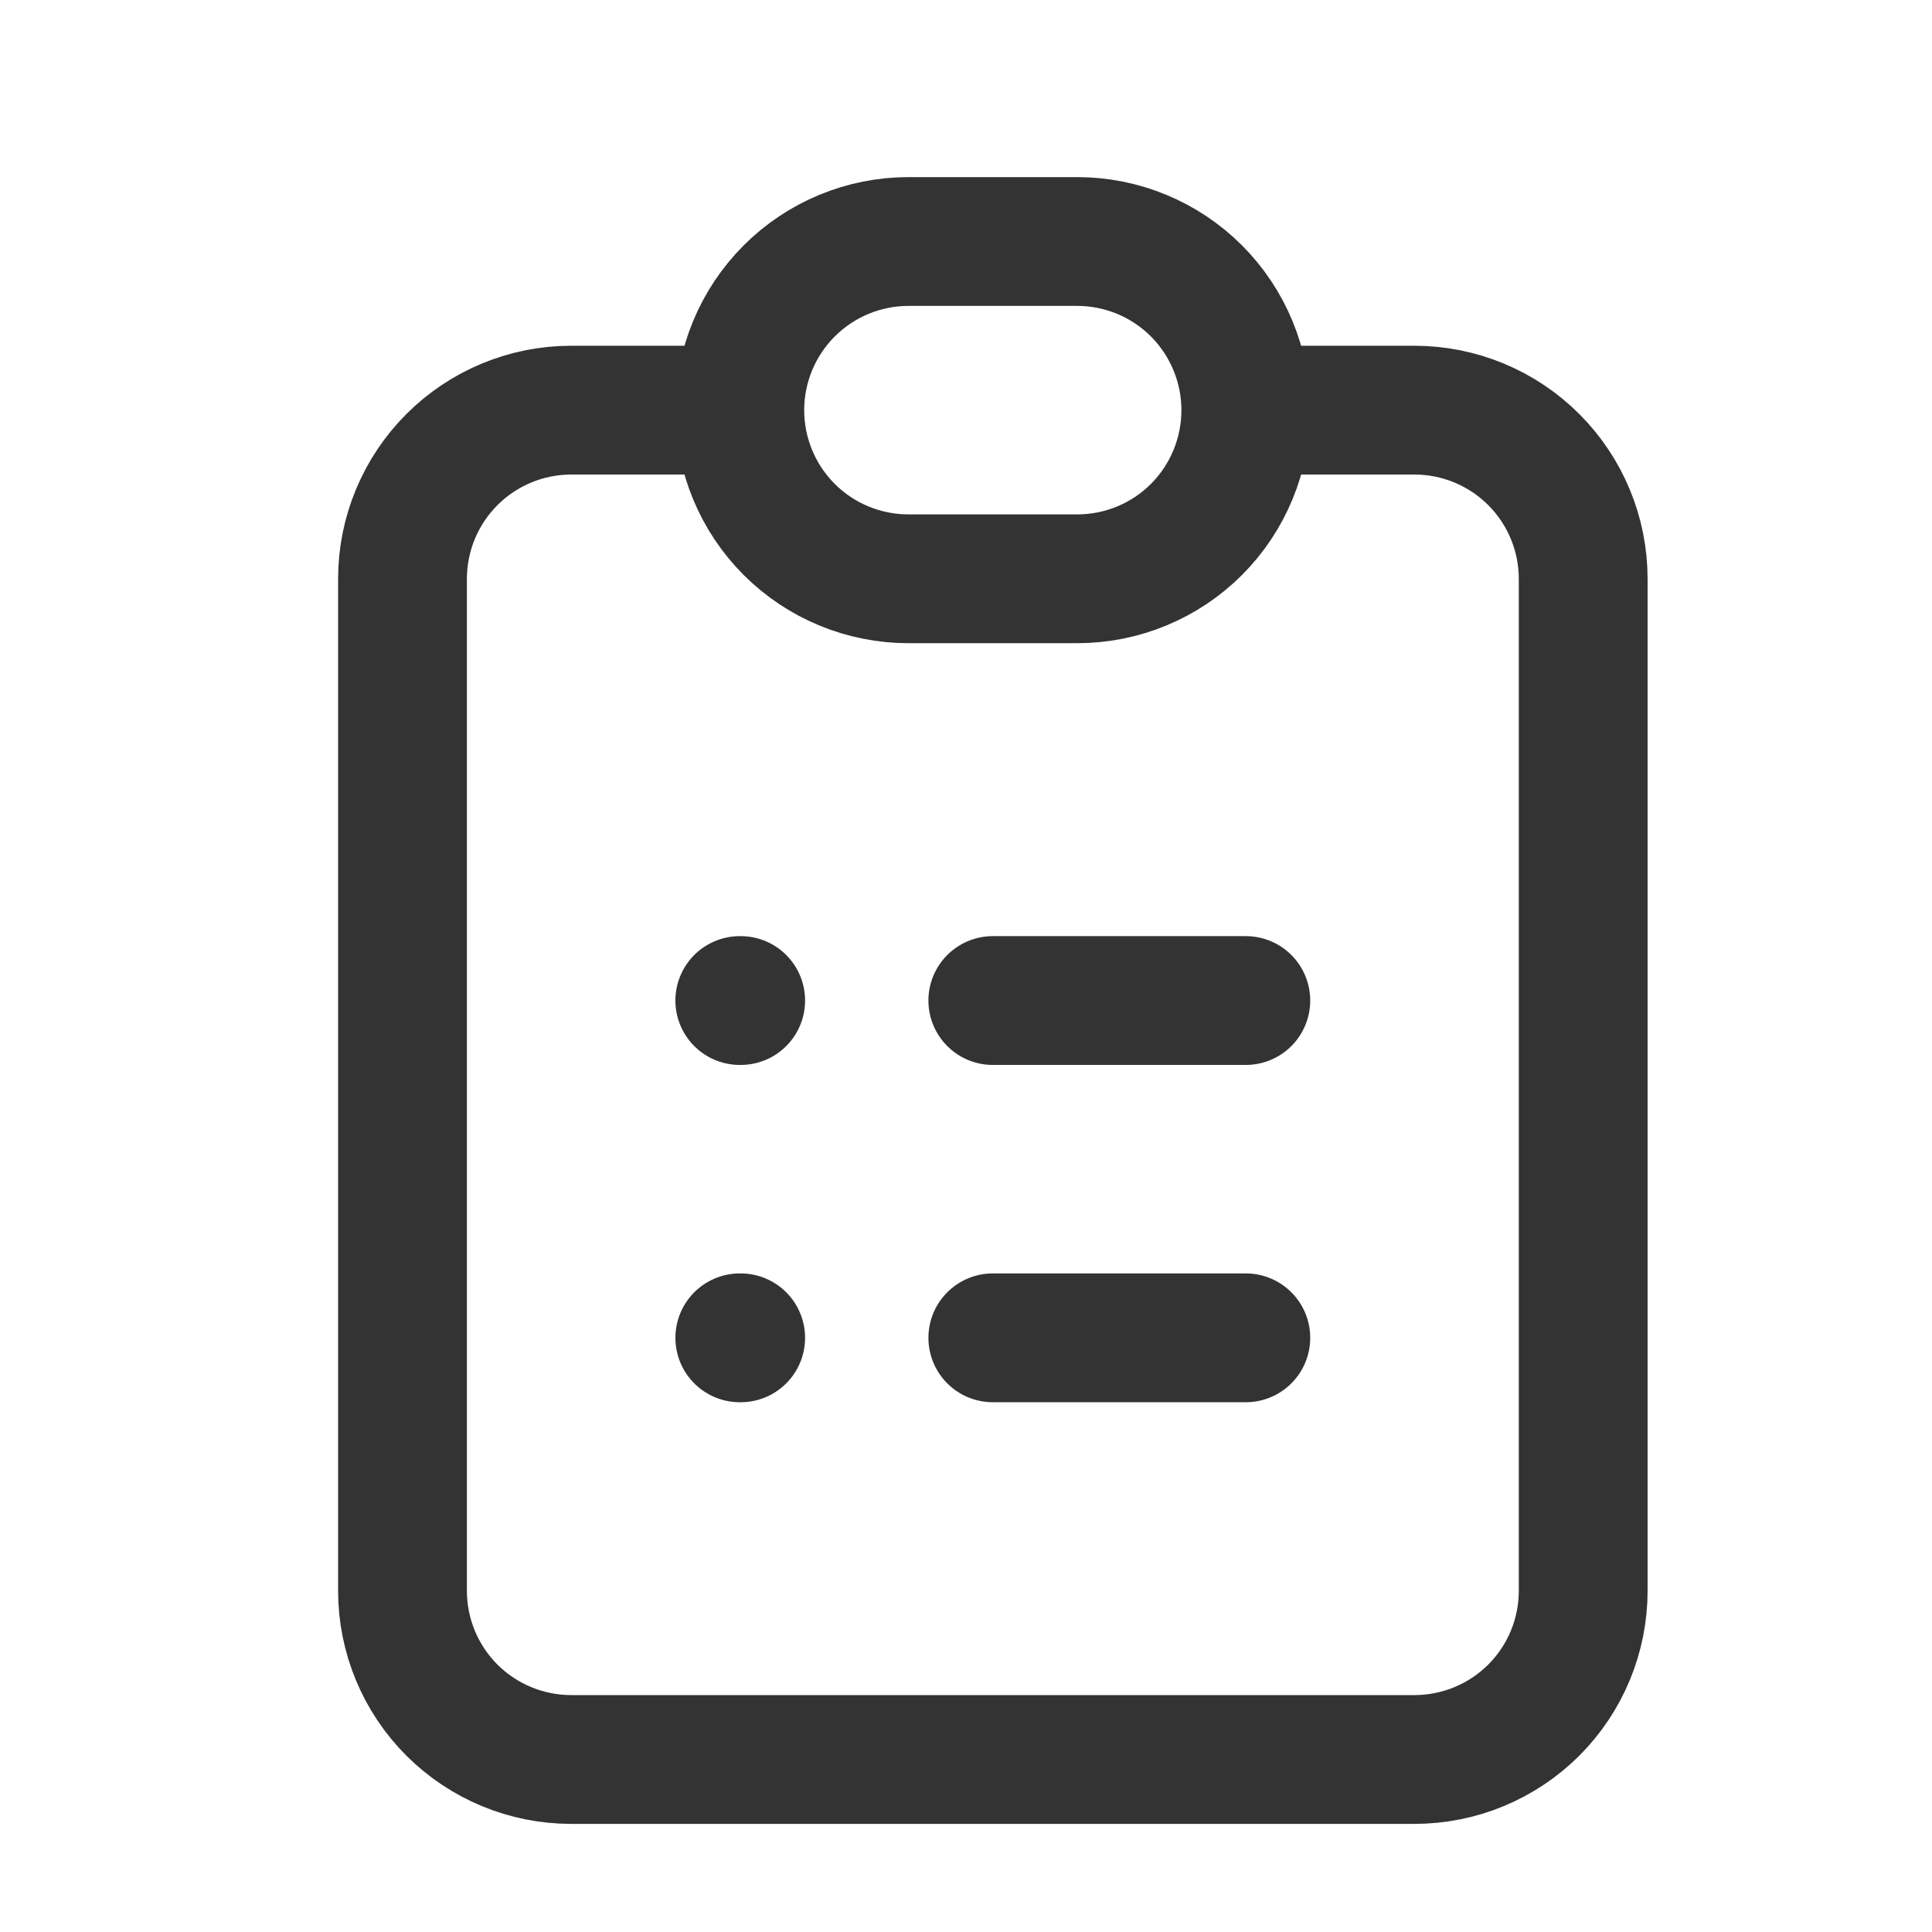 <svg width="24" height="24" viewBox="0 0 24 24" fill="none" xmlns="http://www.w3.org/2000/svg">
<path d="M9.19 5.095H7.095C6.54 5.095 6.007 5.316 5.614 5.709C5.221 6.102 5 6.635 5 7.19V19.762C5 20.318 5.221 20.851 5.614 21.244C6.007 21.636 6.54 21.857 7.095 21.857H17.571C18.127 21.857 18.66 21.636 19.053 21.244C19.446 20.851 19.667 20.318 19.667 19.762V7.19C19.667 6.635 19.446 6.102 19.053 5.709C18.66 5.316 18.127 5.095 17.571 5.095H15.476M9.19 5.095C9.19 5.651 9.411 6.184 9.804 6.577C10.197 6.97 10.73 7.19 11.286 7.19H13.381C13.937 7.19 14.47 6.97 14.863 6.577C15.255 6.184 15.476 5.651 15.476 5.095M9.19 5.095C9.19 4.54 9.411 4.007 9.804 3.614C10.197 3.221 10.73 3 11.286 3H13.381C13.937 3 14.47 3.221 14.863 3.614C15.255 4.007 15.476 4.54 15.476 5.095M12.333 12.429H15.476M12.333 16.619H15.476M9.19 12.429H9.201M9.19 16.619H9.201" stroke="#333333" stroke-width="1.6" stroke-linecap="round" stroke-linejoin="round"/>
</svg>
